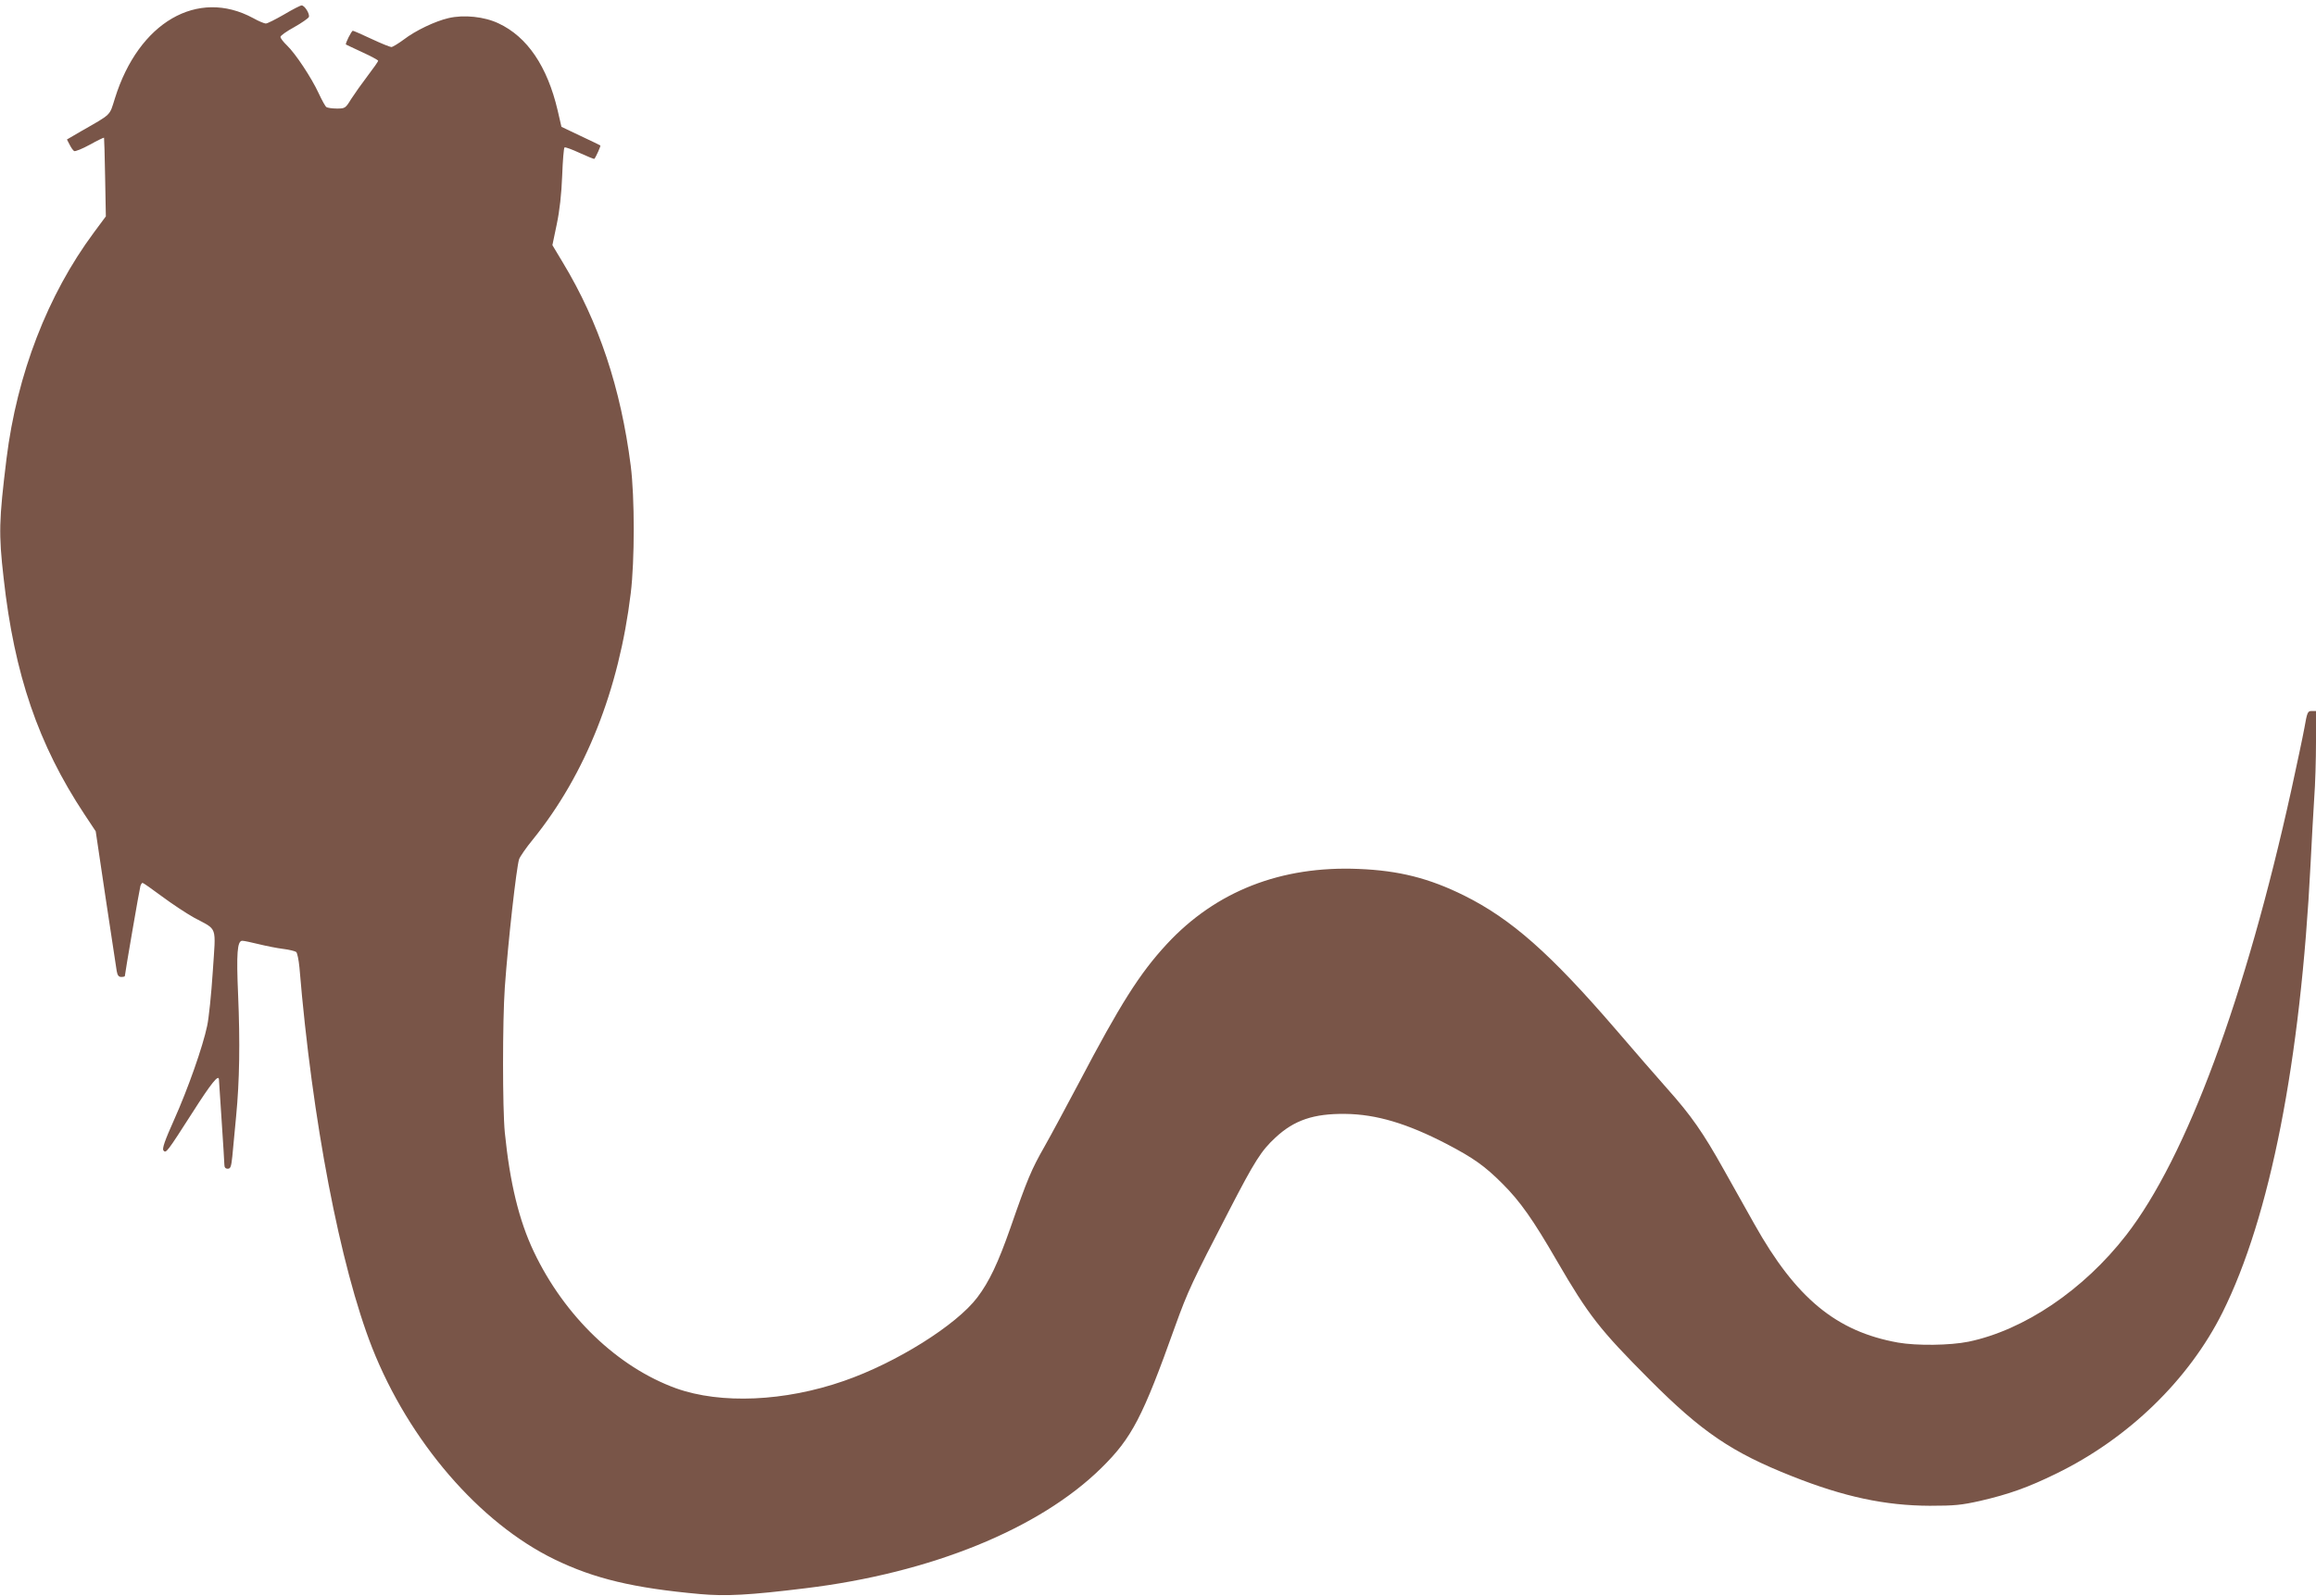 <?xml version="1.0" standalone="no"?>
<!DOCTYPE svg PUBLIC "-//W3C//DTD SVG 20010904//EN"
 "http://www.w3.org/TR/2001/REC-SVG-20010904/DTD/svg10.dtd">
<svg version="1.0" xmlns="http://www.w3.org/2000/svg"
 width="1280pt" height="882pt" viewBox="0 0 1280 882"
 preserveAspectRatio="xMidYMid meet">
<g transform="translate(0,882) scale(0.1,-0.1)"
fill="#795548" stroke="none">
<path d="M1570 8740 c-47 -27 -92 -50 -101 -50 -8 0 -40 13 -70 30 -307 166
-633 -23 -764 -444 -31 -98 -15 -83 -188 -182 l-77 -45 15 -29 c8 -16 19 -32
25 -35 6 -3 44 12 86 35 41 23 77 40 79 39 1 -2 4 -101 6 -219 l4 -216 -66
-89 c-256 -345 -425 -783 -483 -1250 -42 -343 -44 -414 -16 -660 59 -533 192
-921 446 -1305 l63 -95 55 -370 c31 -203 58 -385 61 -402 4 -24 11 -33 25 -33
11 0 20 2 20 5 0 11 81 482 86 498 3 9 8 17 12 17 4 0 52 -34 106 -74 55 -41
135 -94 178 -118 133 -72 121 -38 104 -298 -8 -124 -22 -259 -31 -300 -24
-115 -106 -348 -183 -520 -52 -116 -66 -158 -59 -169 15 -17 18 -13 163 213
102 160 143 210 144 179 0 -5 7 -107 15 -228 8 -121 15 -230 15 -242 0 -16 6
-23 19 -23 15 0 19 11 25 68 3 37 13 137 21 222 19 196 22 409 11 670 -10 230
-5 300 23 300 10 0 51 -9 92 -19 41 -10 101 -22 134 -26 33 -4 65 -12 72 -17
6 -5 14 -44 18 -86 70 -843 225 -1651 402 -2102 204 -516 592 -967 1007 -1169
220 -107 438 -159 804 -192 143 -13 274 -6 583 32 694 84 1293 328 1635 664
170 167 229 281 409 785 70 194 94 245 296 635 144 279 180 335 258 407 104
97 212 133 386 131 172 -2 342 -53 560 -166 151 -79 211 -122 310 -221 96 -96
167 -196 300 -426 175 -301 236 -379 511 -655 289 -290 455 -403 789 -535 287
-114 514 -162 760 -163 139 0 176 4 279 27 160 37 266 75 421 151 398 194 732
518 918 890 263 527 432 1389 487 2480 6 121 15 284 20 361 6 78 10 219 10
313 l0 171 -24 0 c-22 0 -25 -7 -40 -93 -9 -50 -42 -204 -72 -342 -254 -1152
-580 -2033 -913 -2462 -235 -303 -564 -525 -871 -589 -104 -21 -286 -23 -390
-5 -341 61 -564 245 -794 655 -40 72 -117 208 -169 301 -114 204 -180 299
-313 448 -55 62 -183 209 -284 327 -362 420 -577 610 -838 740 -194 96 -360
138 -583 147 -429 18 -789 -123 -1060 -415 -150 -162 -257 -331 -486 -767 -67
-126 -152 -285 -190 -352 -72 -126 -95 -180 -188 -448 -69 -197 -118 -300
-184 -387 -116 -153 -448 -361 -737 -461 -327 -114 -680 -129 -927 -41 -323
117 -617 398 -787 756 -82 173 -132 380 -160 658 -13 135 -13 616 0 802 18
254 64 662 79 709 5 14 39 64 77 110 290 359 475 825 540 1360 22 180 22 530
0 704 -55 430 -176 794 -376 1125 l-57 95 24 115 c16 76 26 166 30 268 3 84 9
155 13 157 4 3 42 -11 85 -31 42 -19 78 -34 80 -32 9 11 36 71 33 74 -3 2 -52
26 -110 53 l-105 50 -21 91 c-57 243 -168 407 -327 481 -78 37 -191 49 -276
29 -74 -17 -183 -69 -248 -119 -30 -22 -61 -41 -68 -41 -7 0 -57 20 -110 45
-53 25 -99 45 -103 45 -7 0 -43 -71 -38 -76 2 -1 43 -21 91 -43 48 -22 87 -43
87 -47 0 -4 -26 -41 -58 -83 -32 -42 -73 -100 -91 -128 -32 -52 -34 -53 -80
-53 -25 0 -51 4 -57 8 -6 4 -25 38 -43 77 -40 86 -128 219 -175 264 -20 19
-36 40 -36 47 0 7 34 31 76 54 41 23 78 49 81 56 6 17 -23 64 -40 64 -7 0 -50
-22 -97 -50z"/>
</g>
</svg>
